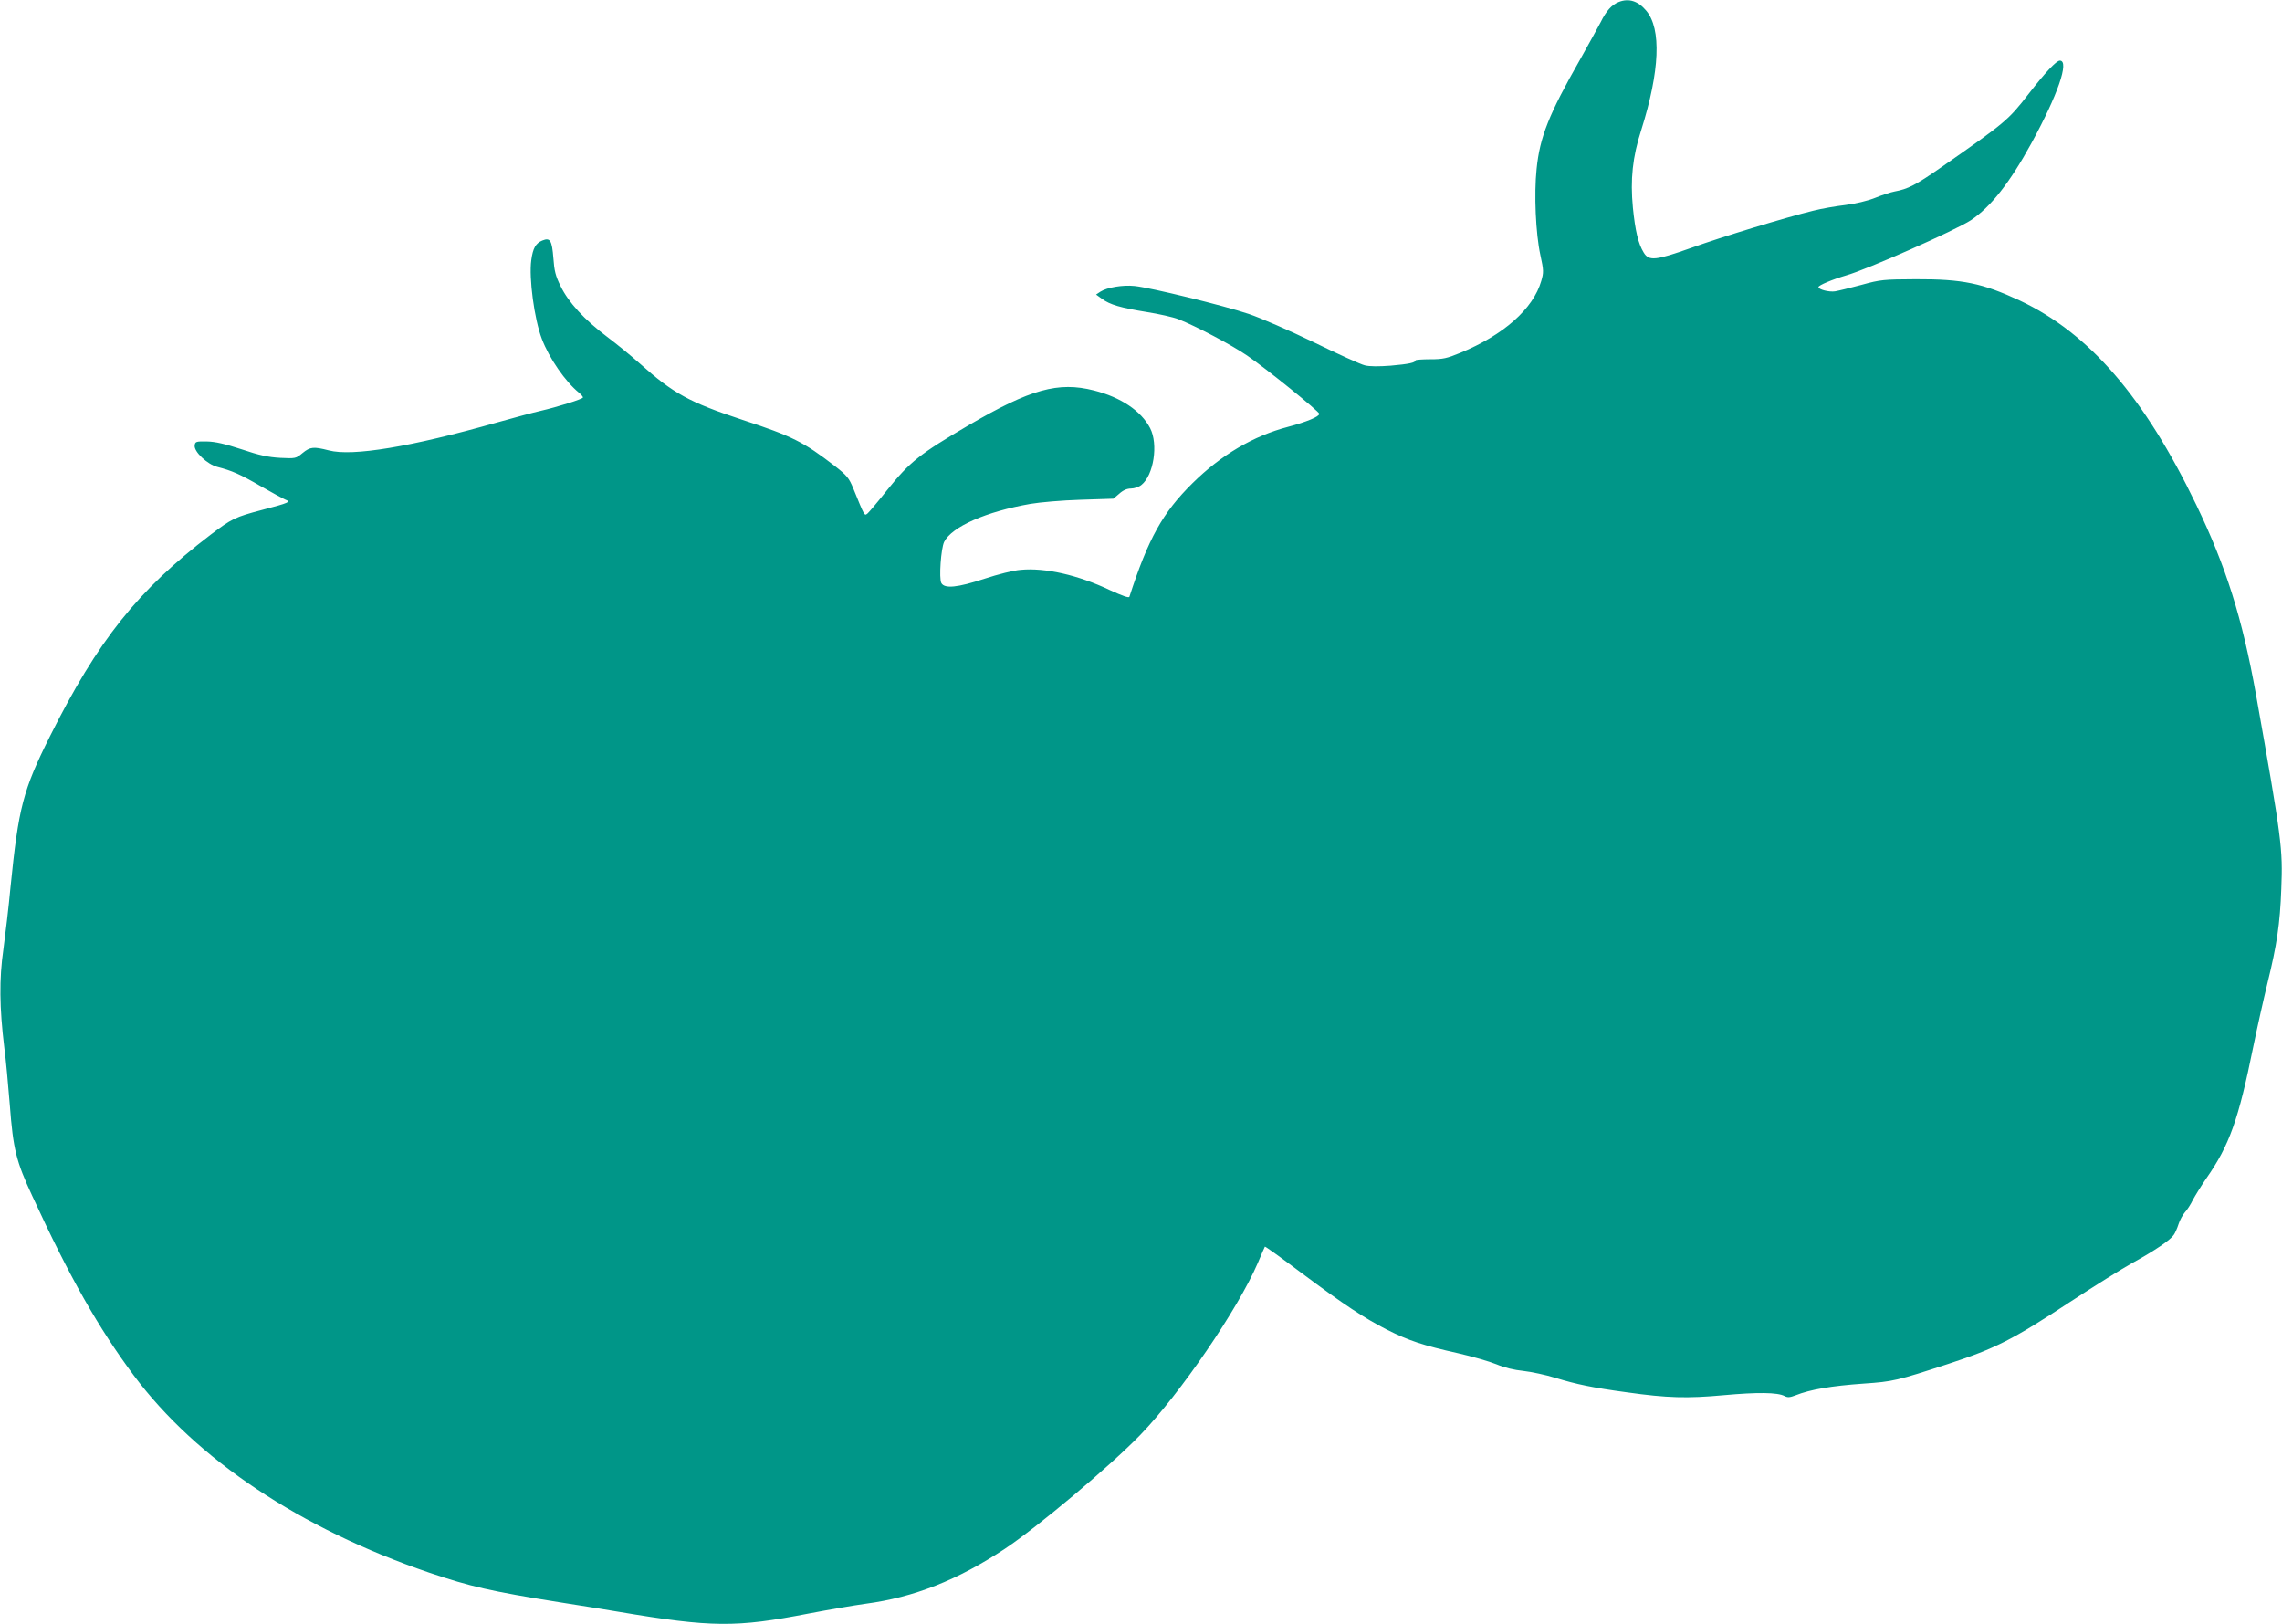 <?xml version="1.0" standalone="no"?>
<!DOCTYPE svg PUBLIC "-//W3C//DTD SVG 20010904//EN"
 "http://www.w3.org/TR/2001/REC-SVG-20010904/DTD/svg10.dtd">
<svg version="1.0" xmlns="http://www.w3.org/2000/svg"
 width="1280pt" height="911pt" viewBox="0 0 1280 911"
 preserveAspectRatio="xMidYMid meet">
<g transform="translate(0,911) scale(0.1,-0.1)"
fill="#009688" stroke="none">
<path d="M9080 9099 c-40 -16 -70 -49 -102 -114 -17 -32 -68 -125 -113 -205
-178 -312 -228 -439 -246 -617 -15 -143 -5 -363 21 -483 19 -87 19 -98 5 -146
-45 -156 -211 -303 -454 -403 -75 -31 -97 -36 -168 -36 -46 0 -83 -3 -83 -6 0
-13 -37 -21 -140 -30 -67 -5 -119 -5 -145 2 -22 5 -150 63 -285 129 -135 65
-299 137 -365 159 -139 47 -552 148 -641 157 -66 7 -155 -8 -192 -32 l-24 -16
33 -24 c45 -33 104 -50 251 -74 70 -11 149 -29 177 -40 99 -39 298 -144 386
-204 103 -70 405 -314 405 -327 0 -16 -73 -46 -175 -73 -195 -51 -376 -158
-536 -316 -168 -166 -248 -310 -354 -637 -3 -8 -39 5 -109 37 -179 85 -364
127 -501 114 -40 -3 -127 -25 -203 -50 -152 -50 -224 -57 -242 -24 -14 26 -2
195 16 231 43 85 236 170 484 213 52 9 178 20 280 23 l185 6 33 28 c22 20 44
29 66 29 18 0 45 9 58 20 69 54 96 229 49 319 -50 96 -164 173 -315 211 -200
51 -357 7 -701 -194 -276 -162 -331 -205 -460 -366 -50 -63 -99 -121 -108
-129 -19 -15 -15 -22 -81 140 -24 58 -35 72 -103 125 -177 136 -235 166 -521
260 -296 98 -385 147 -572 314 -47 42 -130 110 -186 152 -127 96 -215 192
-259 282 -29 58 -36 87 -41 158 -8 100 -18 117 -62 99 -37 -15 -53 -43 -62
-110 -14 -100 17 -331 59 -441 41 -109 133 -242 209 -303 12 -10 22 -22 22
-26 0 -9 -141 -53 -240 -76 -36 -8 -144 -37 -240 -64 -487 -138 -814 -192
-946 -157 -86 22 -104 20 -147 -15 -37 -31 -40 -31 -125 -27 -68 4 -116 14
-217 48 -95 31 -147 43 -195 44 -61 1 -65 -1 -68 -22 -5 -35 71 -107 128 -121
81 -21 125 -40 241 -107 63 -36 125 -70 139 -76 34 -13 22 -18 -130 -58 -152
-40 -170 -49 -290 -140 -407 -311 -631 -592 -900 -1130 -151 -302 -176 -398
-221 -845 -10 -110 -29 -267 -40 -350 -24 -167 -22 -325 5 -550 9 -66 22 -211
31 -322 19 -250 35 -315 127 -513 209 -454 370 -738 569 -1005 351 -470 934
-859 1655 -1105 233 -79 348 -105 729 -166 121 -19 272 -43 335 -54 523 -88
658 -89 1065 -10 110 21 254 46 320 55 272 36 517 133 781 308 185 123 589
463 760 639 224 232 548 706 659 964 20 49 39 90 40 92 2 2 91 -62 199 -143
252 -188 356 -256 484 -322 123 -62 204 -89 401 -133 79 -18 176 -46 215 -62
45 -19 100 -32 151 -37 44 -5 125 -22 180 -39 117 -36 208 -55 400 -81 228
-32 338 -35 545 -16 187 17 301 16 340 -5 17 -9 30 -8 61 4 83 33 200 53 384
66 161 11 185 16 475 111 265 87 359 135 683 348 133 87 289 185 347 217 127
70 214 129 233 158 8 11 20 39 27 61 7 22 23 51 35 65 13 14 33 45 45 70 13
24 46 78 75 120 130 186 181 329 264 740 22 107 58 268 80 358 52 211 70 331
77 527 9 226 3 275 -142 1090 -77 429 -167 715 -335 1064 -292 606 -601 962
-989 1145 -211 98 -322 121 -585 120 -180 -1 -196 -2 -305 -32 -63 -17 -129
-33 -147 -36 -33 -5 -93 10 -93 24 0 10 79 43 154 65 118 33 616 254 701 310
111 74 218 210 339 431 148 271 215 464 160 464 -20 0 -83 -68 -174 -185 -116
-150 -130 -161 -491 -413 -144 -100 -186 -122 -262 -136 -21 -4 -71 -20 -110
-36 -43 -17 -110 -33 -167 -40 -52 -6 -133 -20 -180 -32 -152 -37 -511 -146
-683 -208 -200 -71 -238 -75 -267 -27 -31 50 -48 123 -61 253 -15 158 -2 283
47 435 104 330 114 567 28 669 -46 55 -98 71 -154 49z"/>
</g>
</svg>
